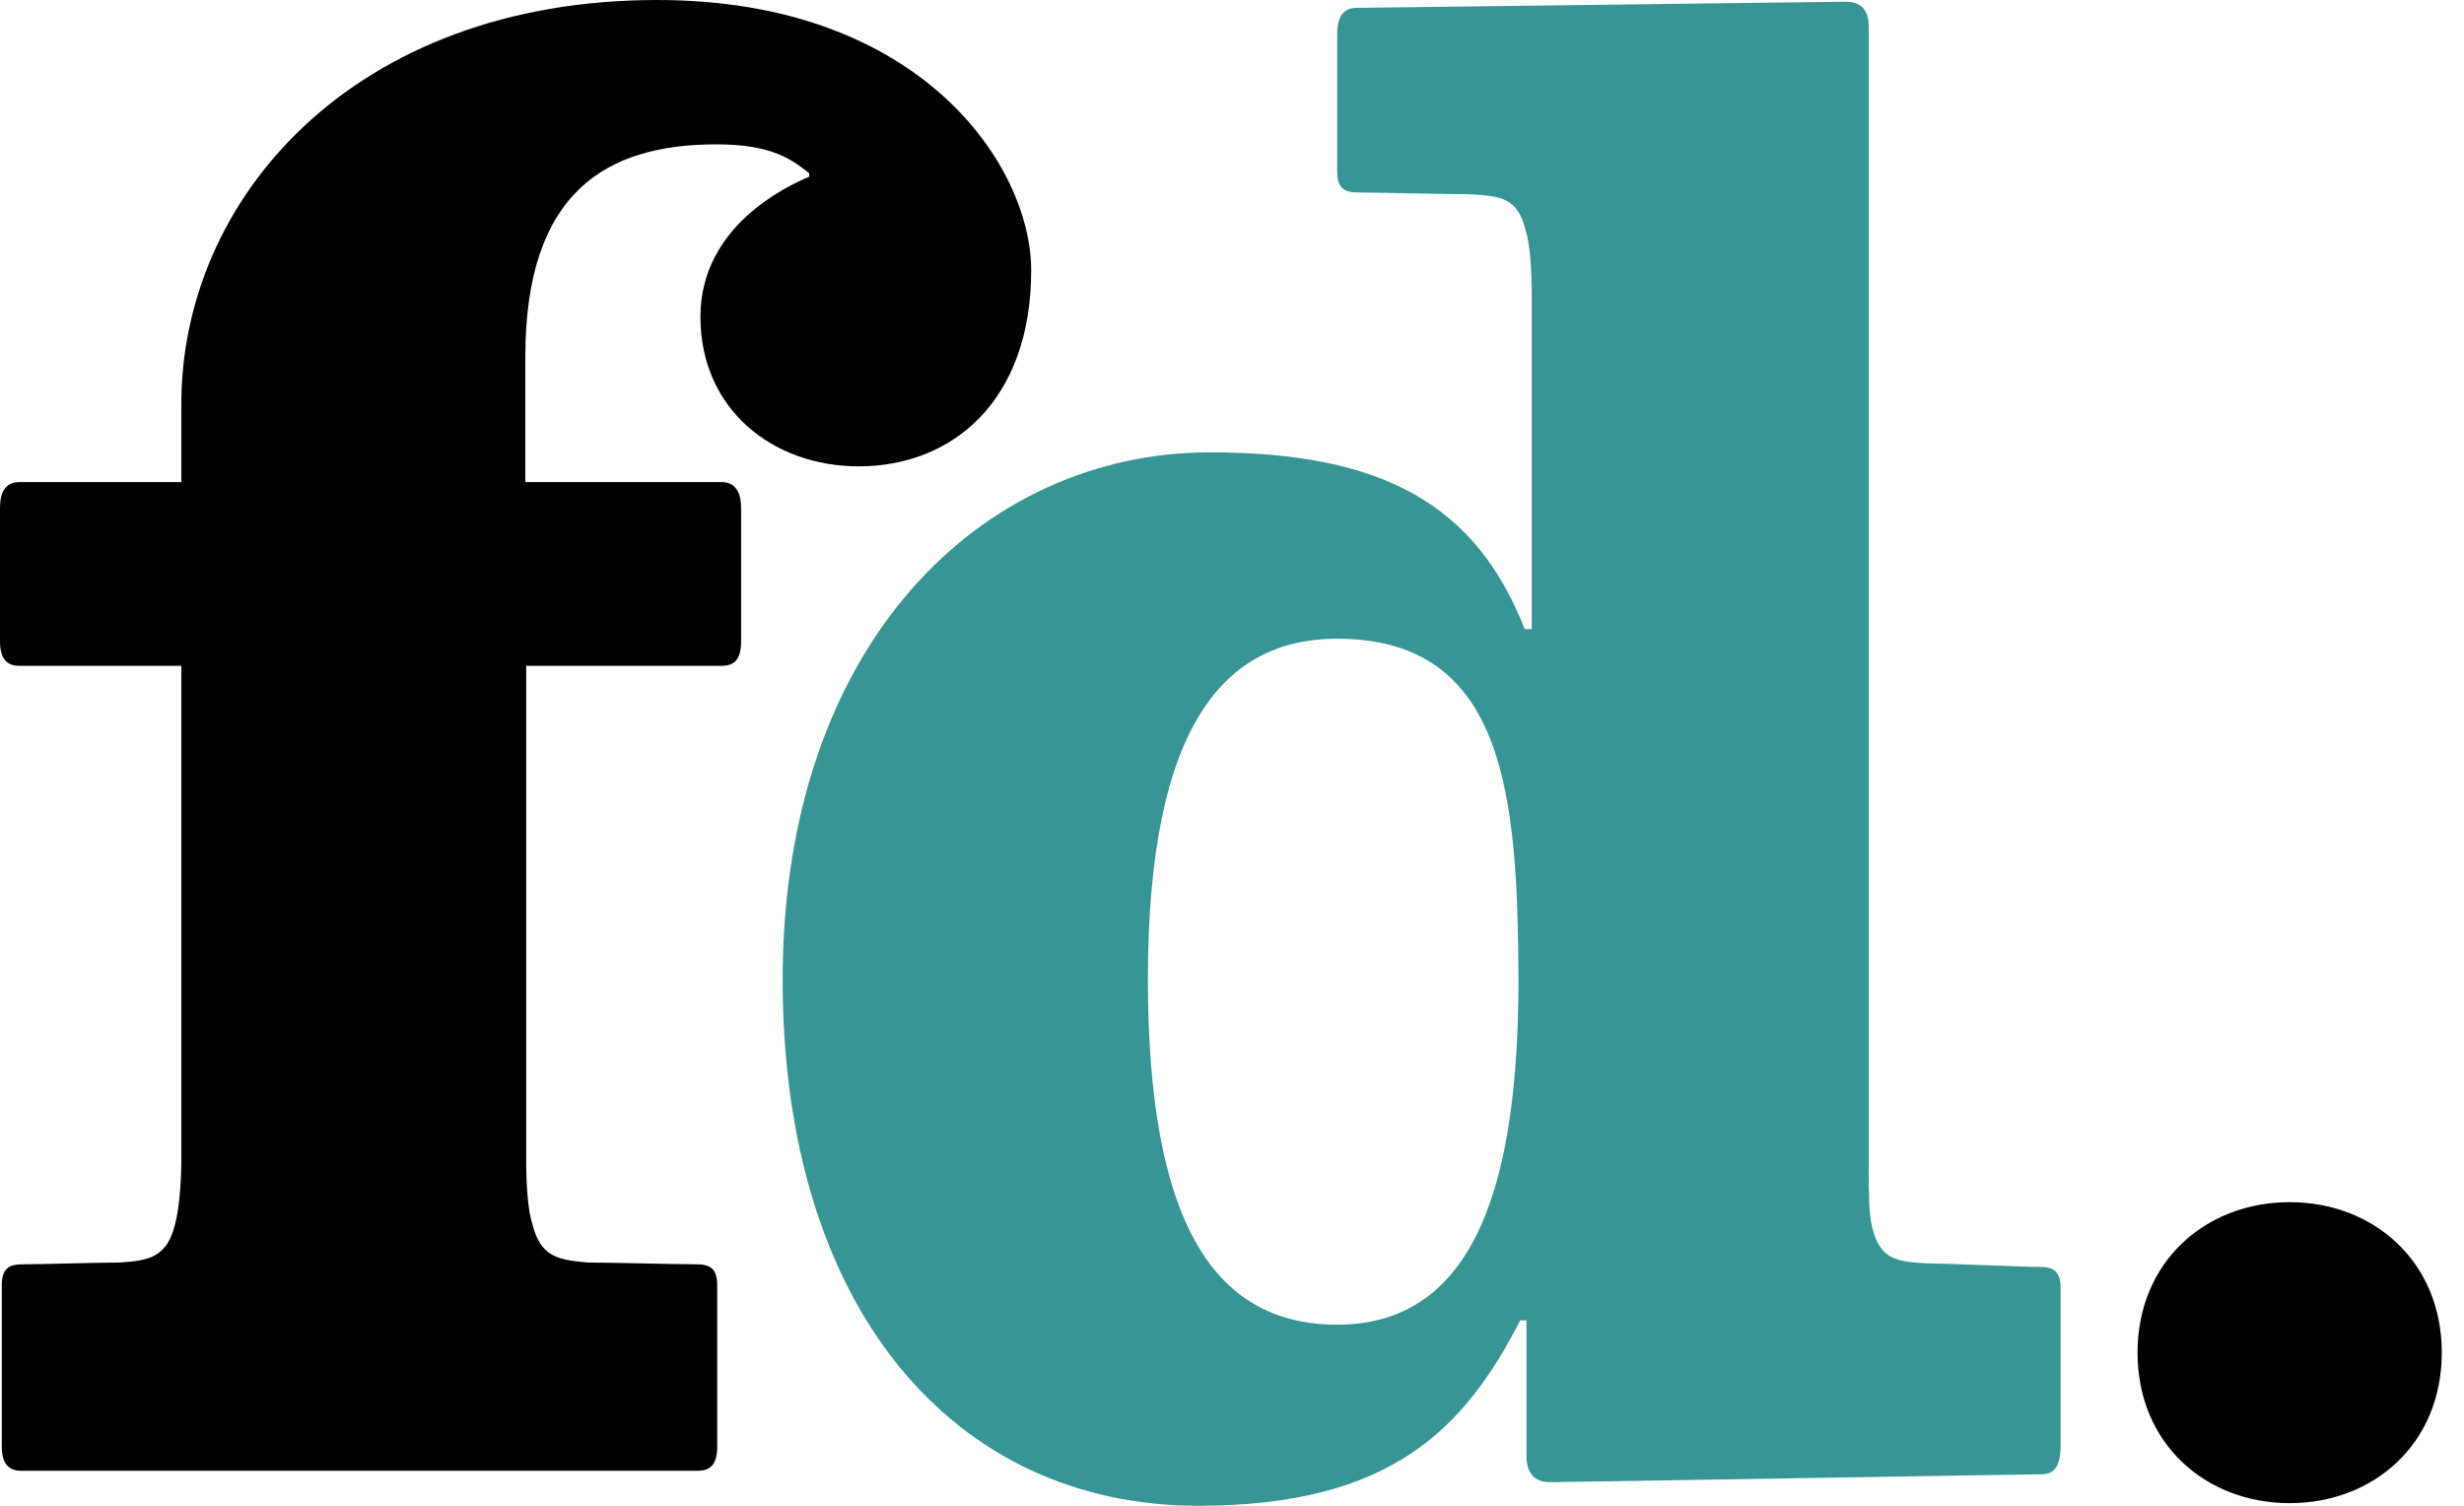 <svg width="72" height="44" viewBox="0 0 72 44" fill="none" xmlns="http://www.w3.org/2000/svg">
<path d="M59.644 43.08C59.257 43.08 45.715 43.31 45.276 43.31C44.837 43.31 44.604 43.029 44.604 42.543V38.58H44.423C42.795 41.75 40.65 44 35.016 44C27.858 44 22.87 38.222 22.87 28.634C22.87 18.791 28.711 13.218 35.352 13.218C40.417 13.218 43.131 14.752 44.552 18.382H44.759V8.616C44.759 7.9 44.707 7.108 44.578 6.724C44.345 5.778 43.854 5.727 42.95 5.676C42.381 5.676 40.185 5.625 39.694 5.625C39.306 5.625 39.074 5.522 39.074 5.011V0.997C39.074 0.486 39.255 0.23 39.642 0.23C40.03 0.23 53.468 0.051 53.933 0.051C54.372 0.051 54.605 0.281 54.605 0.767V34.029C54.605 34.745 54.605 35.486 54.708 35.87C54.941 36.816 55.432 36.867 56.336 36.918C56.905 36.918 59.101 37.02 59.592 37.02C59.98 37.02 60.213 37.123 60.213 37.634V42.338C60.187 42.849 60.032 43.08 59.644 43.08ZM39.074 18.664C35.766 18.664 33.543 21.22 33.543 28.609C33.543 35.563 35.378 38.708 39.074 38.708C43.208 38.708 44.371 34.361 44.371 28.609C44.346 23.291 44.01 18.664 39.074 18.664Z" fill="#379596"/>
<path d="M25.093 13.627C22.586 13.627 20.467 11.965 20.467 9.255C20.467 6.622 22.974 5.446 23.646 5.164V5.062C23.155 4.679 22.586 4.218 20.932 4.218C17.728 4.218 15.35 5.599 15.35 10.431V14.087H21.087C21.475 14.087 21.656 14.368 21.656 14.854V18.74C21.656 19.252 21.475 19.456 21.087 19.456H15.376V33.927C15.376 34.643 15.428 35.384 15.557 35.768C15.79 36.714 16.281 36.816 17.185 36.892C17.754 36.892 19.821 36.944 20.338 36.944C20.726 36.944 20.958 37.046 20.958 37.557V42.261C20.958 42.773 20.777 42.977 20.39 42.977H0.62C0.233 42.977 0.052 42.747 0.052 42.261V37.557C0.052 37.046 0.284 36.944 0.672 36.944C1.189 36.944 2.92 36.892 3.489 36.892C4.393 36.841 4.884 36.714 5.117 35.768C5.22 35.384 5.298 34.643 5.298 33.927V19.456H0.569C0.181 19.456 0 19.226 0 18.74V14.854C0 14.343 0.181 14.087 0.569 14.087H5.298V11.863C5.272 5.778 10.363 0 19.201 0C26.928 0 30.132 4.858 30.132 7.9C30.132 11.71 27.832 13.627 25.093 13.627Z" fill="black"/>
<path d="M71.351 39.526C71.351 36.867 69.361 35.128 66.906 35.128C64.451 35.128 62.461 36.867 62.461 39.526C62.461 42.185 64.451 43.923 66.906 43.923C69.361 43.923 71.351 42.185 71.351 39.526Z" fill="black"/>
</svg>
